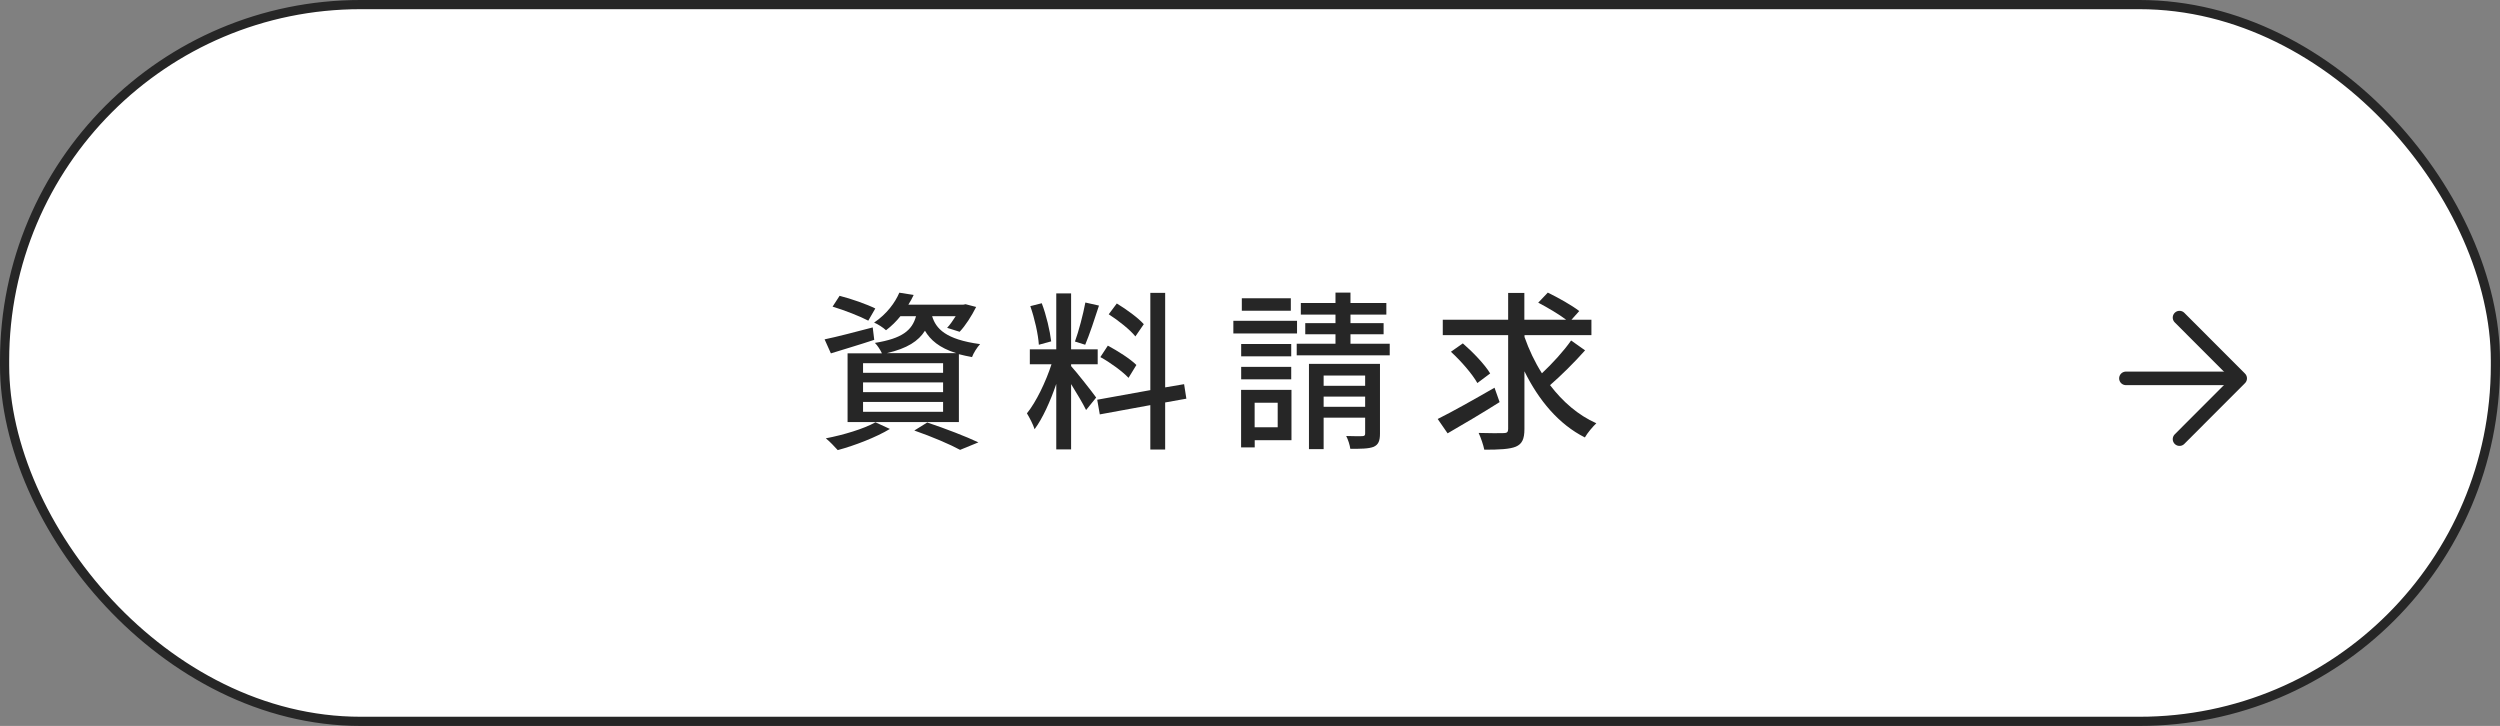 <?xml version="1.0" encoding="UTF-8"?>
<svg id="_レイヤー_2" data-name="レイヤー_2" xmlns="http://www.w3.org/2000/svg" width="310.15" height="90.06" viewBox="0 0 310.15 90.06">
  <rect x="0" y="0" width="310.15" height="90.06" fill="#808080" stroke="none"/>
  <defs>
    <style>
      .cls-1 {
        fill: #fff;
      }

      .cls-2 {
        fill: #262626;
      }

      .cls-3 {
        stroke-miterlimit: 10;
        stroke-width: 1.14px;
      }

      .cls-3, .cls-4 {
        fill: none;
        stroke: #262626;
      }

      .cls-4 {
        stroke-linecap: round;
        stroke-linejoin: round;
        stroke-width: 1.68px;
      }
    </style>
  </defs>
  <g id="_背景上" data-name="背景上">
    <g>
      <g>
        <g>
          <rect class="cls-1" x=".57" y=".57" width="309.01" height="88.92" rx="44.16" ry="44.16"/>
          <rect class="cls-3" x=".57" y=".57" width="309.01" height="88.92" rx="44.16" ry="44.16"/>
        </g>
        <g>
          <line class="cls-4" x1="263.74" y1="46.94" x2="277.17" y2="46.94"/>
          <polyline class="cls-4" points="270.39 54.48 277.92 46.94 270.39 39.4"/>
        </g>
      </g>
      <g>
        <path class="cls-2" d="M108.46,42.16c-1.84.61-3.81,1.19-5.38,1.68l-.78-1.74c1.55-.32,3.79-.91,5.97-1.48l.19,1.55ZM110.41,53.21c-1.72,1.04-4.36,2.06-6.48,2.63-.34-.38-1.04-1.12-1.48-1.46,2.18-.42,4.7-1.17,6.16-1.99l1.8.83ZM107.72,39.78c-1-.53-2.94-1.29-4.43-1.74l.87-1.34c1.44.36,3.41,1.06,4.43,1.57l-.87,1.51ZM111.72,39.21c-.51.64-1.1,1.23-1.8,1.76-.36-.34-1.02-.76-1.48-.95,1.57-1.06,2.61-2.48,3.13-3.71l1.78.28c-.19.4-.4.81-.66,1.21h6.8l.3-.06,1.31.34c-.55,1.1-1.33,2.33-2.05,3.08l-1.55-.49c.36-.38.72-.91,1.06-1.44h-2.92c.47,1.53,1.65,2.88,5.95,3.46-.36.38-.83,1.12-1,1.61-.59-.11-1.14-.23-1.63-.36v8.42h-13.81v-8.53h4.26c-.19-.42-.57-1-.87-1.29,3.41-.55,4.62-1.57,5.1-3.31h-1.93ZM117,45.06h-9.93v1.19h9.93v-1.19ZM117,47.44h-9.93v1.21h9.93v-1.21ZM117,49.86h-9.93v1.23h9.93v-1.23ZM118.63,43.81c-2.12-.66-3.22-1.65-3.88-2.78-.81,1.29-2.2,2.19-4.72,2.78h8.6ZM115.05,52.42c2.27.76,4.81,1.74,6.33,2.46l-2.27.93c-1.25-.68-3.47-1.63-5.68-2.4l1.61-1Z"/>
        <path class="cls-2" d="M132.88,45.42c.63.68,2.67,3.27,3.11,3.9l-1.25,1.55c-.36-.76-1.17-2.1-1.86-3.22v8.1h-1.84v-8.12c-.72,2.12-1.69,4.28-2.69,5.62-.17-.57-.63-1.44-.95-1.97,1.14-1.4,2.35-3.92,3.05-6.09h-2.69v-1.85h3.28v-6.94h1.84v6.94h3.3v1.85h-3.3v.23ZM128.88,42.77c-.08-1.29-.53-3.29-1.06-4.79l1.42-.36c.57,1.48,1.02,3.44,1.17,4.73l-1.53.42ZM136.34,37.91c-.53,1.65-1.19,3.63-1.71,4.86l-1.27-.4c.47-1.29,1.02-3.39,1.29-4.84l1.69.38ZM144.55,49.92v5.85h-1.84v-5.51l-6.27,1.15-.32-1.82,6.59-1.19v-12.07h1.84v11.73l2.35-.4.28,1.8-2.63.47ZM140,46.87c-.74-.78-2.24-1.89-3.49-2.57l.93-1.42c1.23.66,2.8,1.65,3.54,2.4l-.97,1.59ZM140.85,41.73c-.66-.83-2.1-1.97-3.3-2.74l1-1.34c1.19.72,2.65,1.78,3.35,2.57l-1.04,1.51Z"/>
        <path class="cls-2" d="M160.91,41.37h-7.9v-1.57h7.9v1.57ZM160.21,54.61h-4.55v.89h-1.69v-7.13h6.25v6.24ZM160.19,44.21h-6.21v-1.53h6.21v1.53ZM153.98,45.51h6.21v1.55h-6.21v-1.55ZM160.14,38.55h-6.08v-1.55h6.08v1.55ZM155.65,49.96v3.05h2.86v-3.05h-2.86ZM172.41,42.64v1.44h-11.54v-1.44h4.81v-1.17h-3.75v-1.38h3.75v-1.06h-4.3v-1.44h4.3v-1.29h1.86v1.29h4.45v1.44h-4.45v1.06h4.11v1.38h-4.11v1.17h4.87ZM171.2,53.8c0,.89-.19,1.36-.78,1.63-.64.25-1.57.25-2.9.25-.06-.47-.28-1.15-.51-1.59.87.04,1.74.02,1.99.02.28-.02.36-.08.36-.34v-1.95h-5.15v3.9h-1.82v-10.58h8.81v8.65ZM164.21,46.59v1.27h5.15v-1.27h-5.15ZM169.36,50.47v-1.27h-5.15v1.27h5.15Z"/>
        <path class="cls-2" d="M186.05,49.88c-2.18,1.38-4.62,2.82-6.46,3.88l-1.23-1.78c1.8-.89,4.51-2.42,7.05-3.88l.63,1.78ZM196.64,43.47c-1.31,1.48-2.99,3.14-4.34,4.31,1.57,2.06,3.49,3.73,5.74,4.73-.44.42-1.1,1.19-1.42,1.76-3.24-1.63-5.72-4.6-7.5-8.21v7.17c0,1.25-.3,1.85-1.06,2.18-.76.32-2.08.38-3.92.38-.11-.57-.42-1.48-.7-2.08,1.36.04,2.71.04,3.13.02.38,0,.53-.13.53-.51v-11.64h-8.11v-1.91h8.11v-3.33h2.01v3.33h5.19c-.89-.68-2.33-1.53-3.47-2.12l1.19-1.25c1.27.62,3.01,1.59,3.9,2.29l-.97,1.08h2.48v1.91h-8.3v.23c.55,1.57,1.27,3.1,2.16,4.5,1.27-1.19,2.73-2.78,3.62-4.07l1.74,1.23ZM183.28,47.52c-.61-1.1-2.03-2.74-3.28-3.88l1.48-1.04c1.25,1.08,2.75,2.65,3.39,3.73l-1.59,1.19Z"/>
      </g>
    </g>
  </g>
</svg>